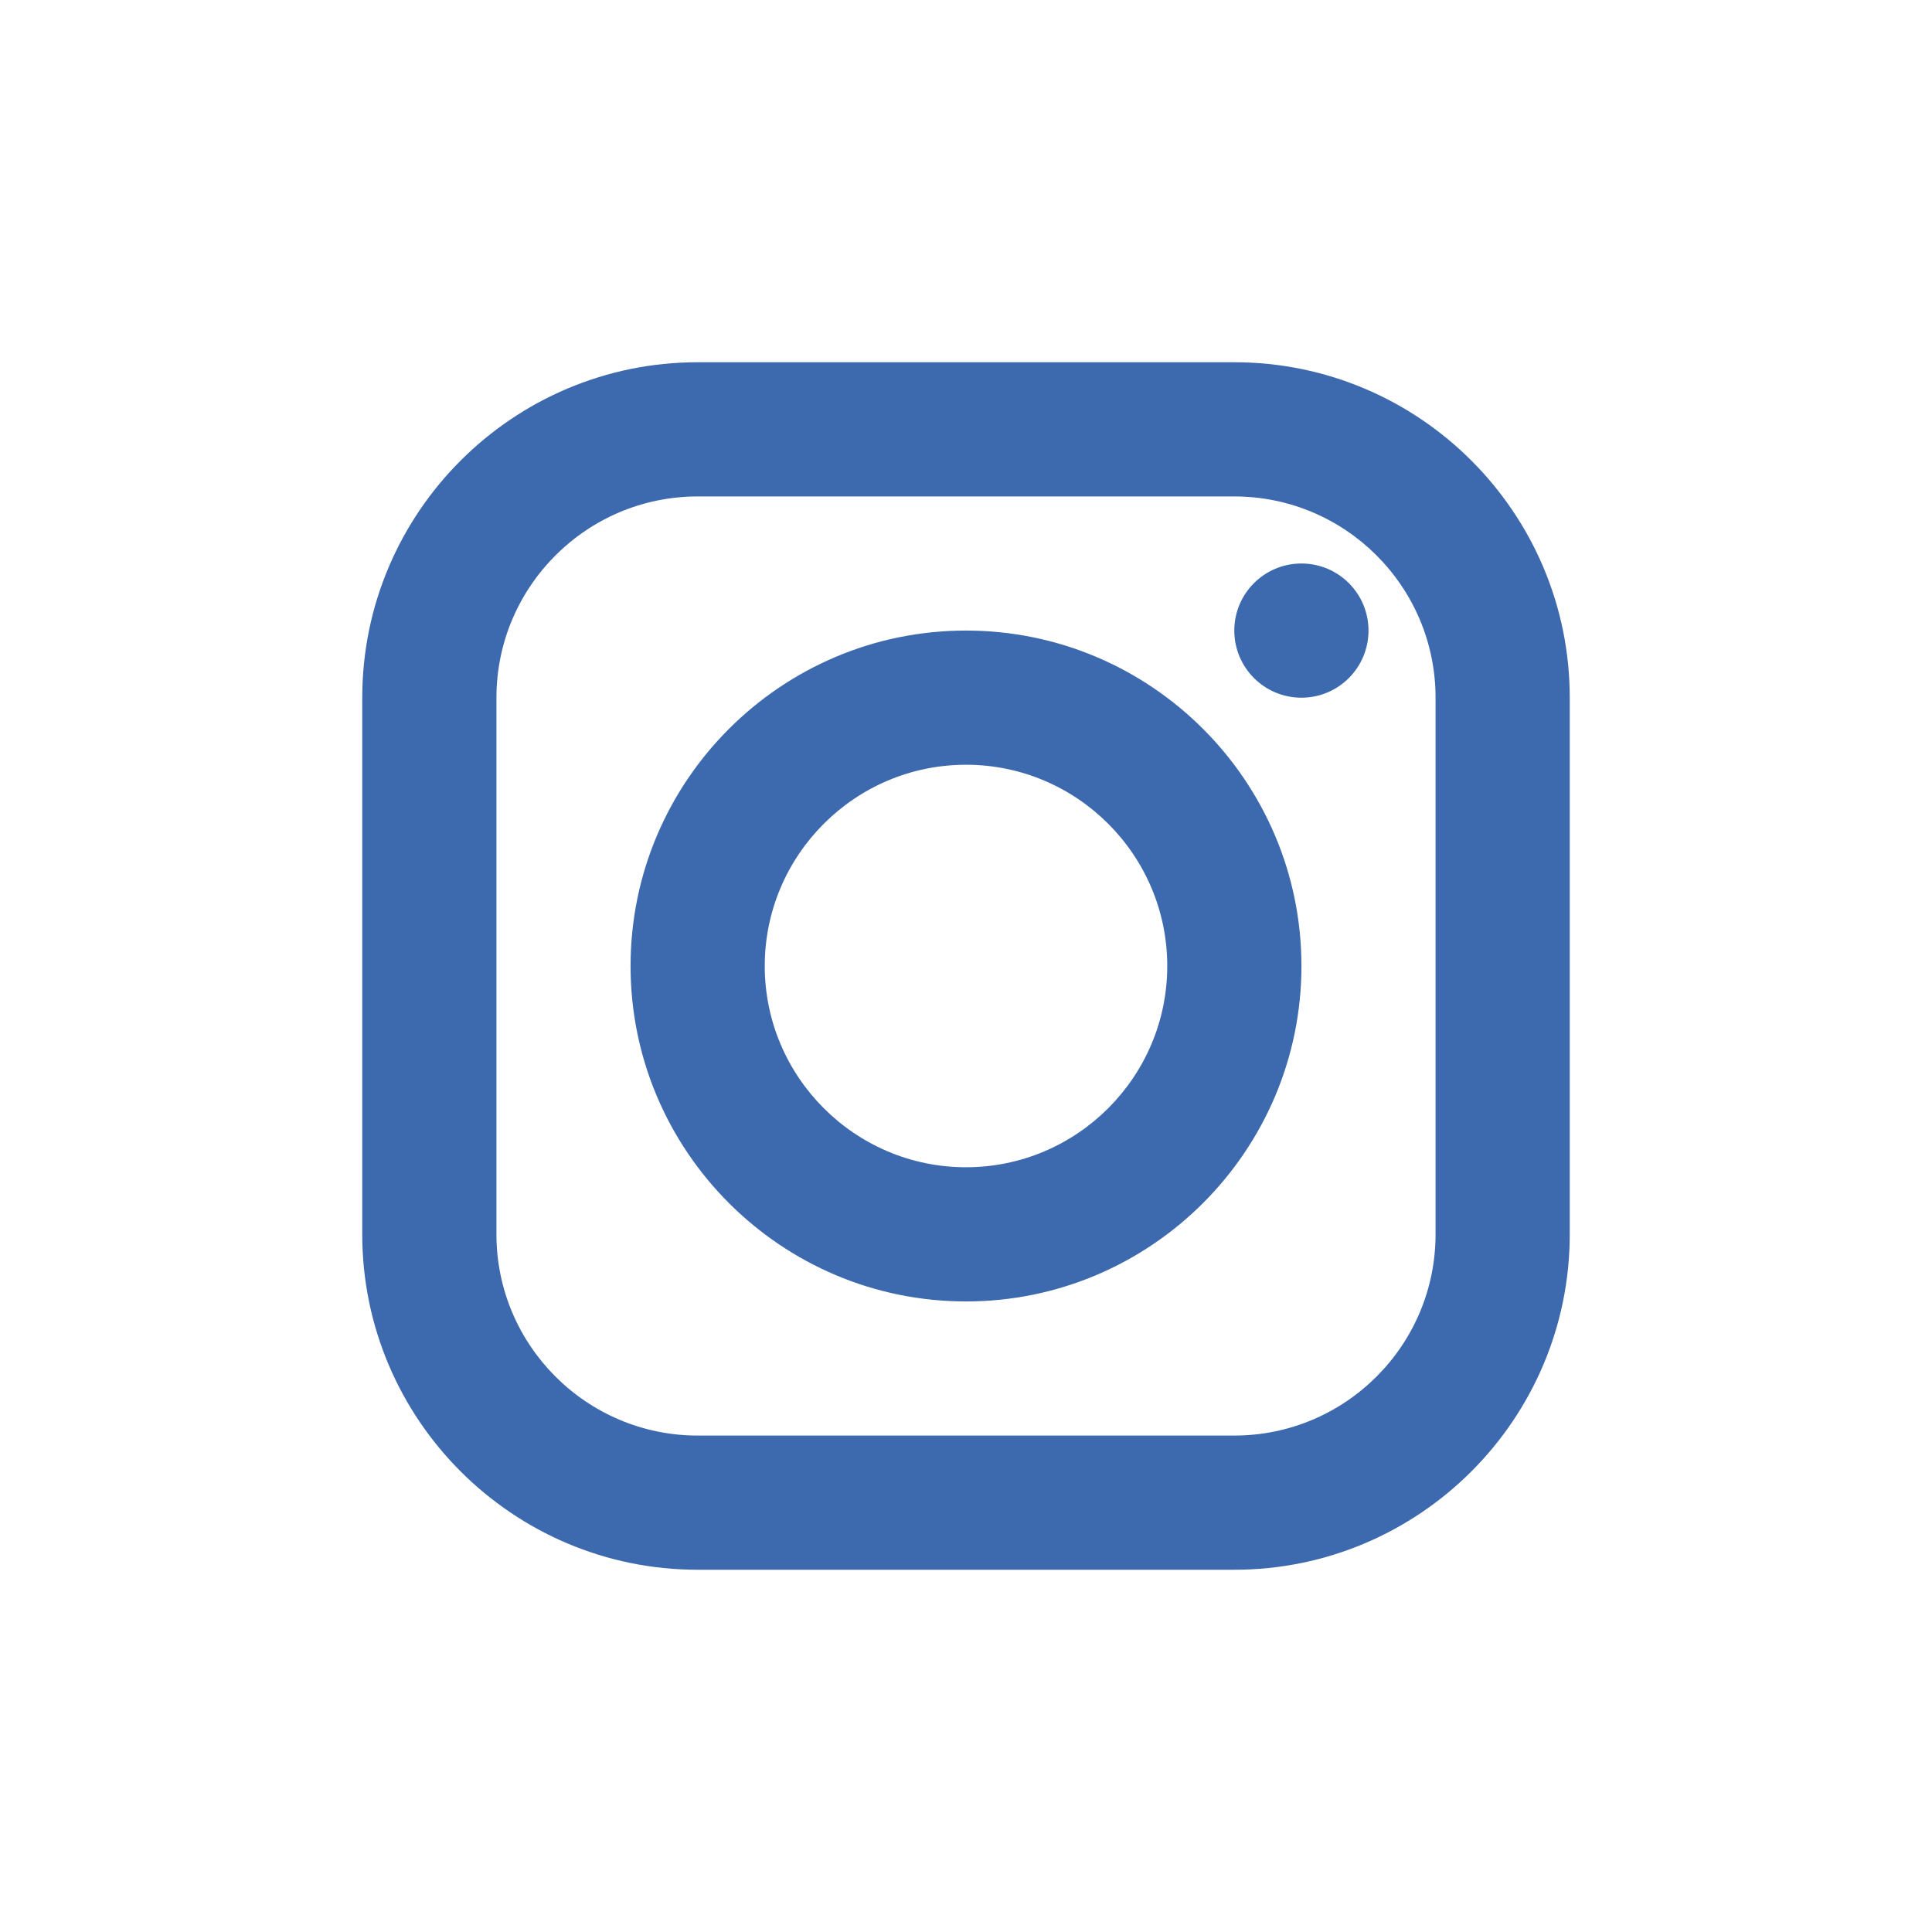 <?xml version="1.0" encoding="UTF-8"?>
<svg width="24px" height="24px" viewBox="0 0 24 24" version="1.1" xmlns="http://www.w3.org/2000/svg" xmlns:xlink="http://www.w3.org/1999/xlink">
    <!-- Generator: Sketch 52.6 (67491) - http://www.bohemiancoding.com/sketch -->
    <title>Icon/instagram_new</title>
    <desc>Created with Sketch.</desc>
    <g id="Icon/instagram_new" stroke="none" stroke-width="1" fill="none" fill-rule="evenodd">
        <path d="M8.667,4.5 C6.369,4.5 4.5,6.369 4.5,8.667 L4.5,15.333 C4.5,17.631 6.369,19.5 8.667,19.5 L15.333,19.5 C17.631,19.5 19.5,17.631 19.5,15.333 L19.5,8.667 C19.5,6.369 17.631,4.5 15.333,4.5 L8.667,4.5 Z M8.667,6.167 L15.333,6.167 C16.712,6.167 17.833,7.288 17.833,8.667 L17.833,15.333 C17.833,16.712 16.712,17.833 15.333,17.833 L8.667,17.833 C7.288,17.833 6.167,16.712 6.167,15.333 L6.167,8.667 C6.167,7.288 7.288,6.167 8.667,6.167 Z M16.167,7 C15.706,7 15.333,7.373 15.333,7.833 C15.333,8.294 15.706,8.667 16.167,8.667 C16.627,8.667 17,8.294 17,7.833 C17,7.373 16.627,7 16.167,7 Z M12,7.833 C9.702,7.833 7.833,9.702 7.833,12 C7.833,14.297 9.702,16.167 12,16.167 C14.297,16.167 16.167,14.297 16.167,12 C16.167,9.702 14.297,7.833 12,7.833 Z M12,9.5 C13.378,9.5 14.5,10.622 14.5,12 C14.5,13.378 13.378,14.5 12,14.5 C10.622,14.5 9.5,13.378 9.5,12 C9.5,10.622 10.622,9.5 12,9.5 Z" id="instagram_new" fill="#3d6aae"></path>
    </g>
</svg>